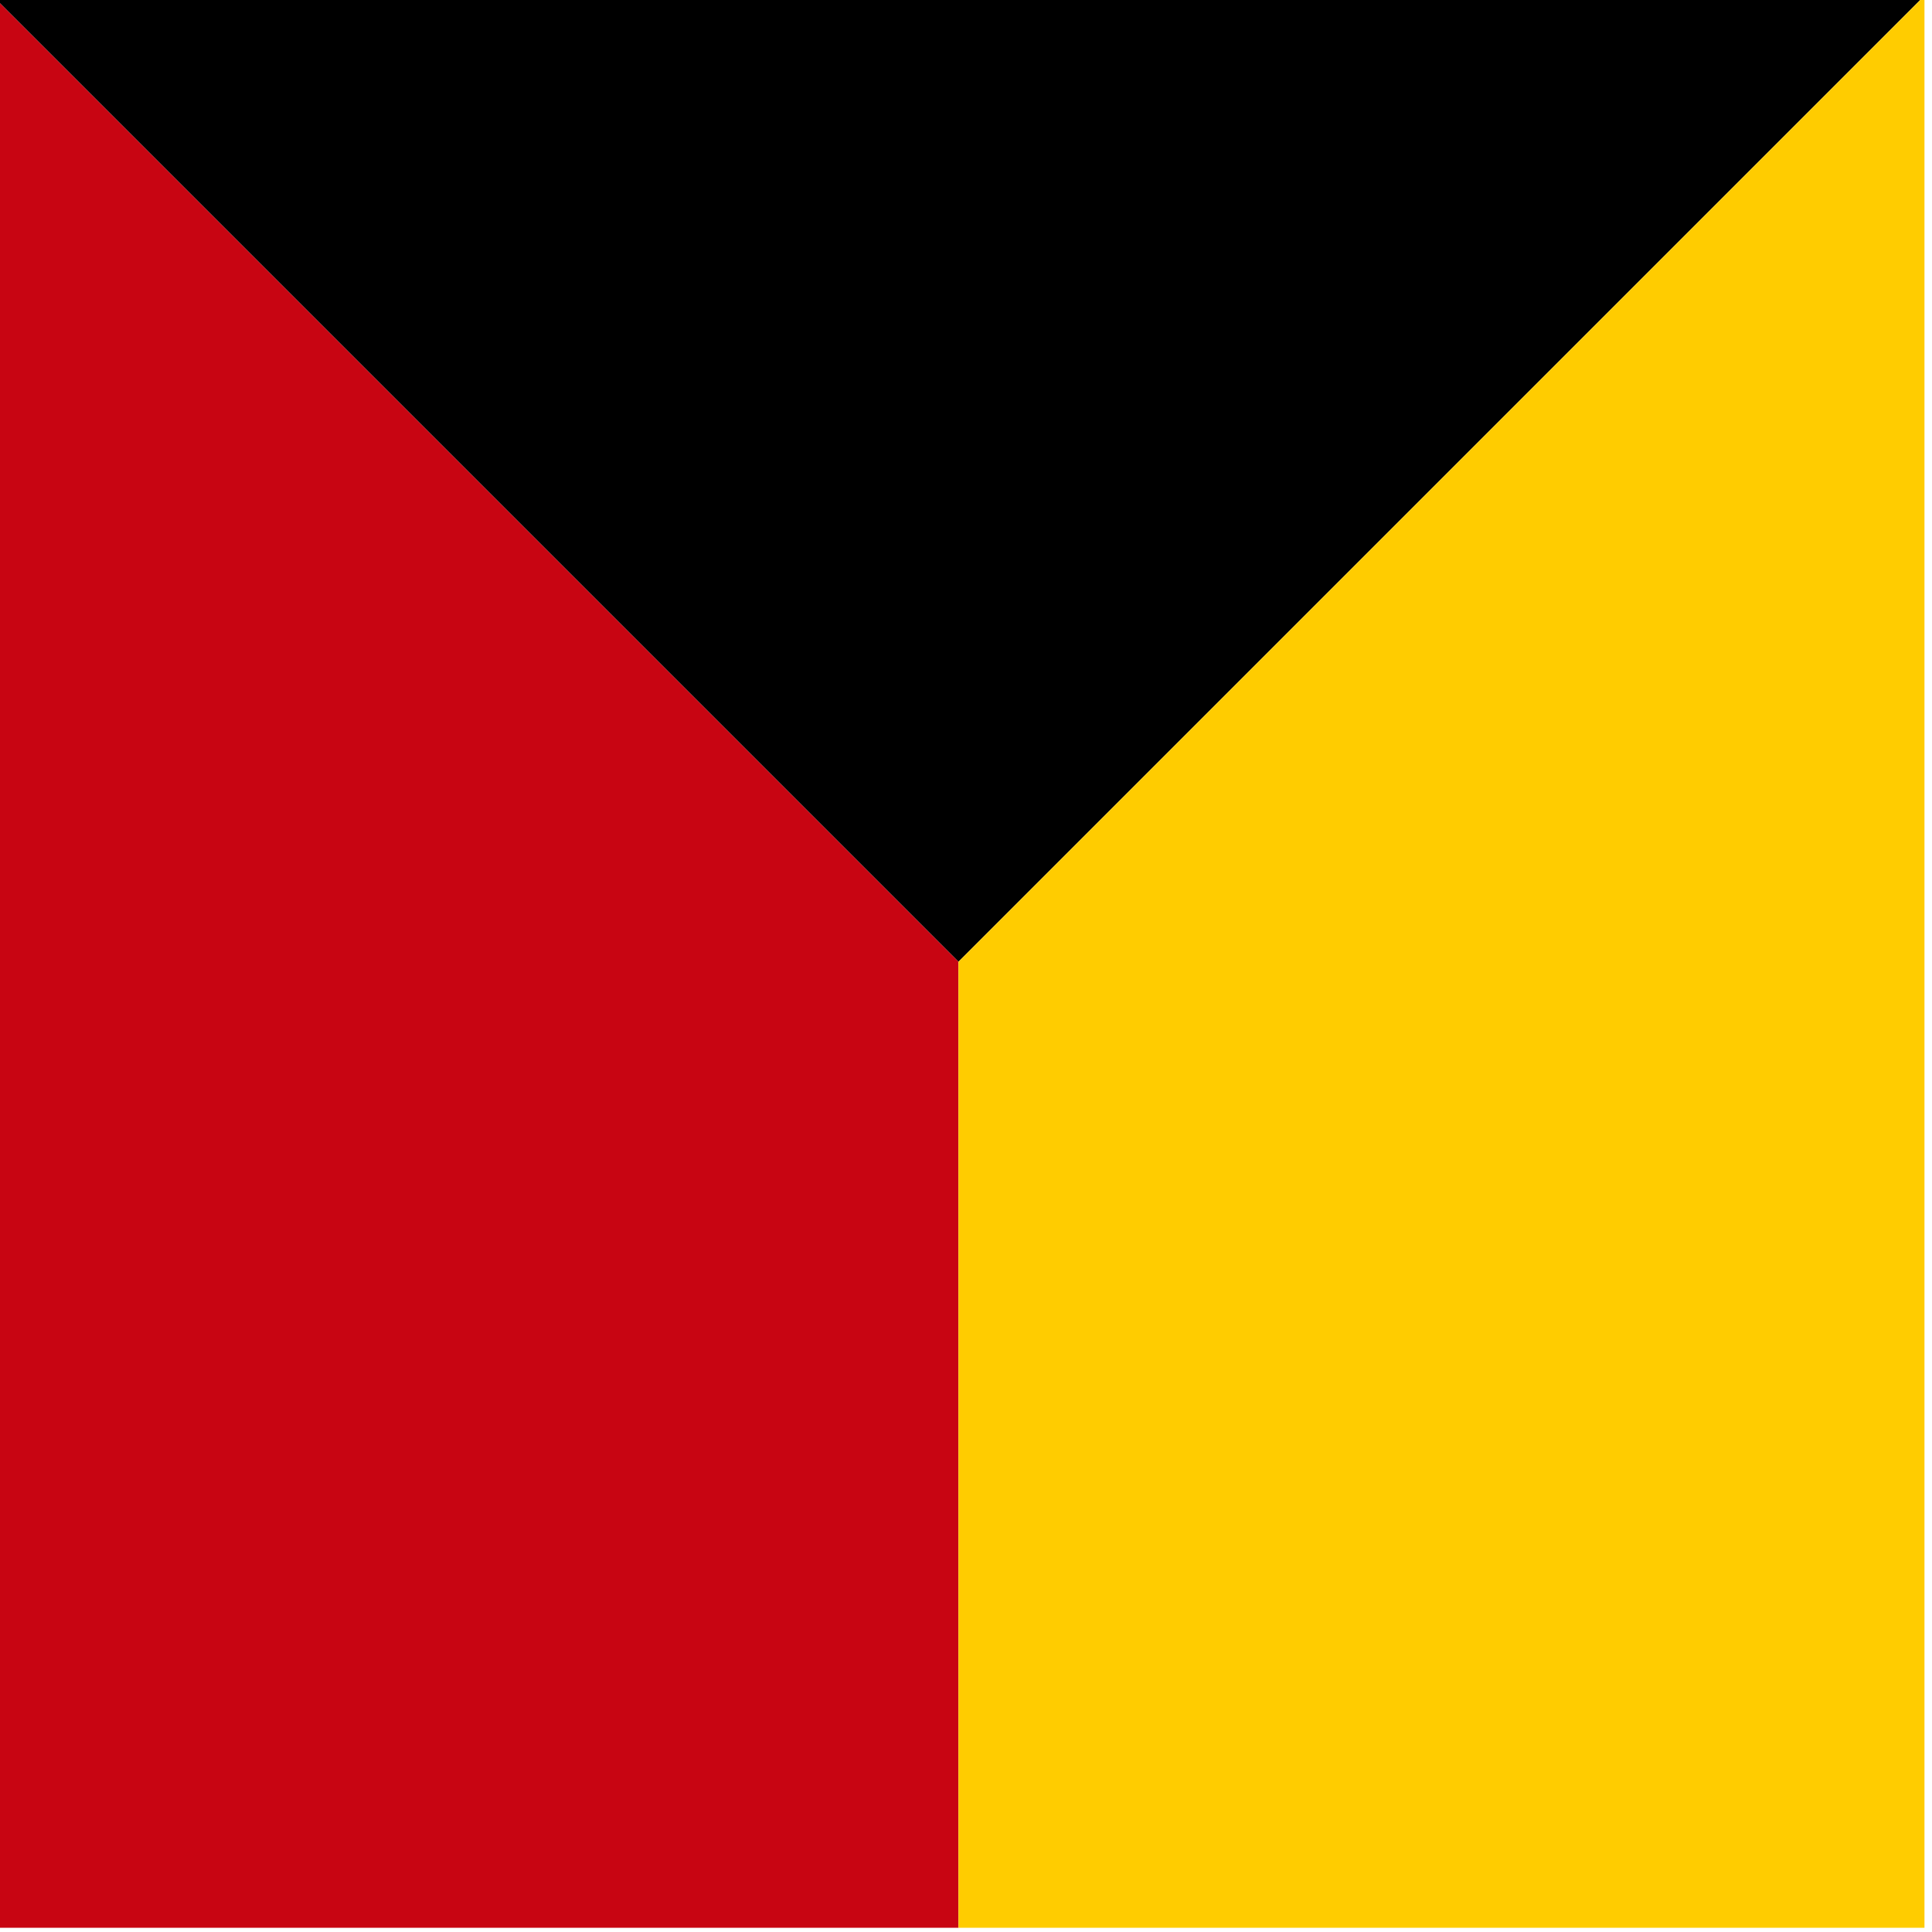 <svg version="1.1" id="Ebene_1" xmlns="http://www.w3.org/2000/svg" xmlns:xlink="http://www.w3.org/1999/xlink" x="0px" y="0px"
	 viewBox="0 0 100 100" style="enable-background:new 0 0 100 100;" xml:space="preserve">
<g fill="#000000">
	<polygon points="99.61,99.78 99.61,99.78 99.61,99.78 	"/>
	<polygon points="99.61,-0.22 -0.39,-0.22 49.61,49.78 	"/>
</g>
<polygon fill="#C80512" points="49.61,49.78 49.61,99.78 -0.39,99.78 -0.39,-0.22 "/>
<polygon fill="#FFCC00" points="49.61,49.78 49.61,99.78 99.61,99.78 99.61,-0.22 "/>
</svg>
